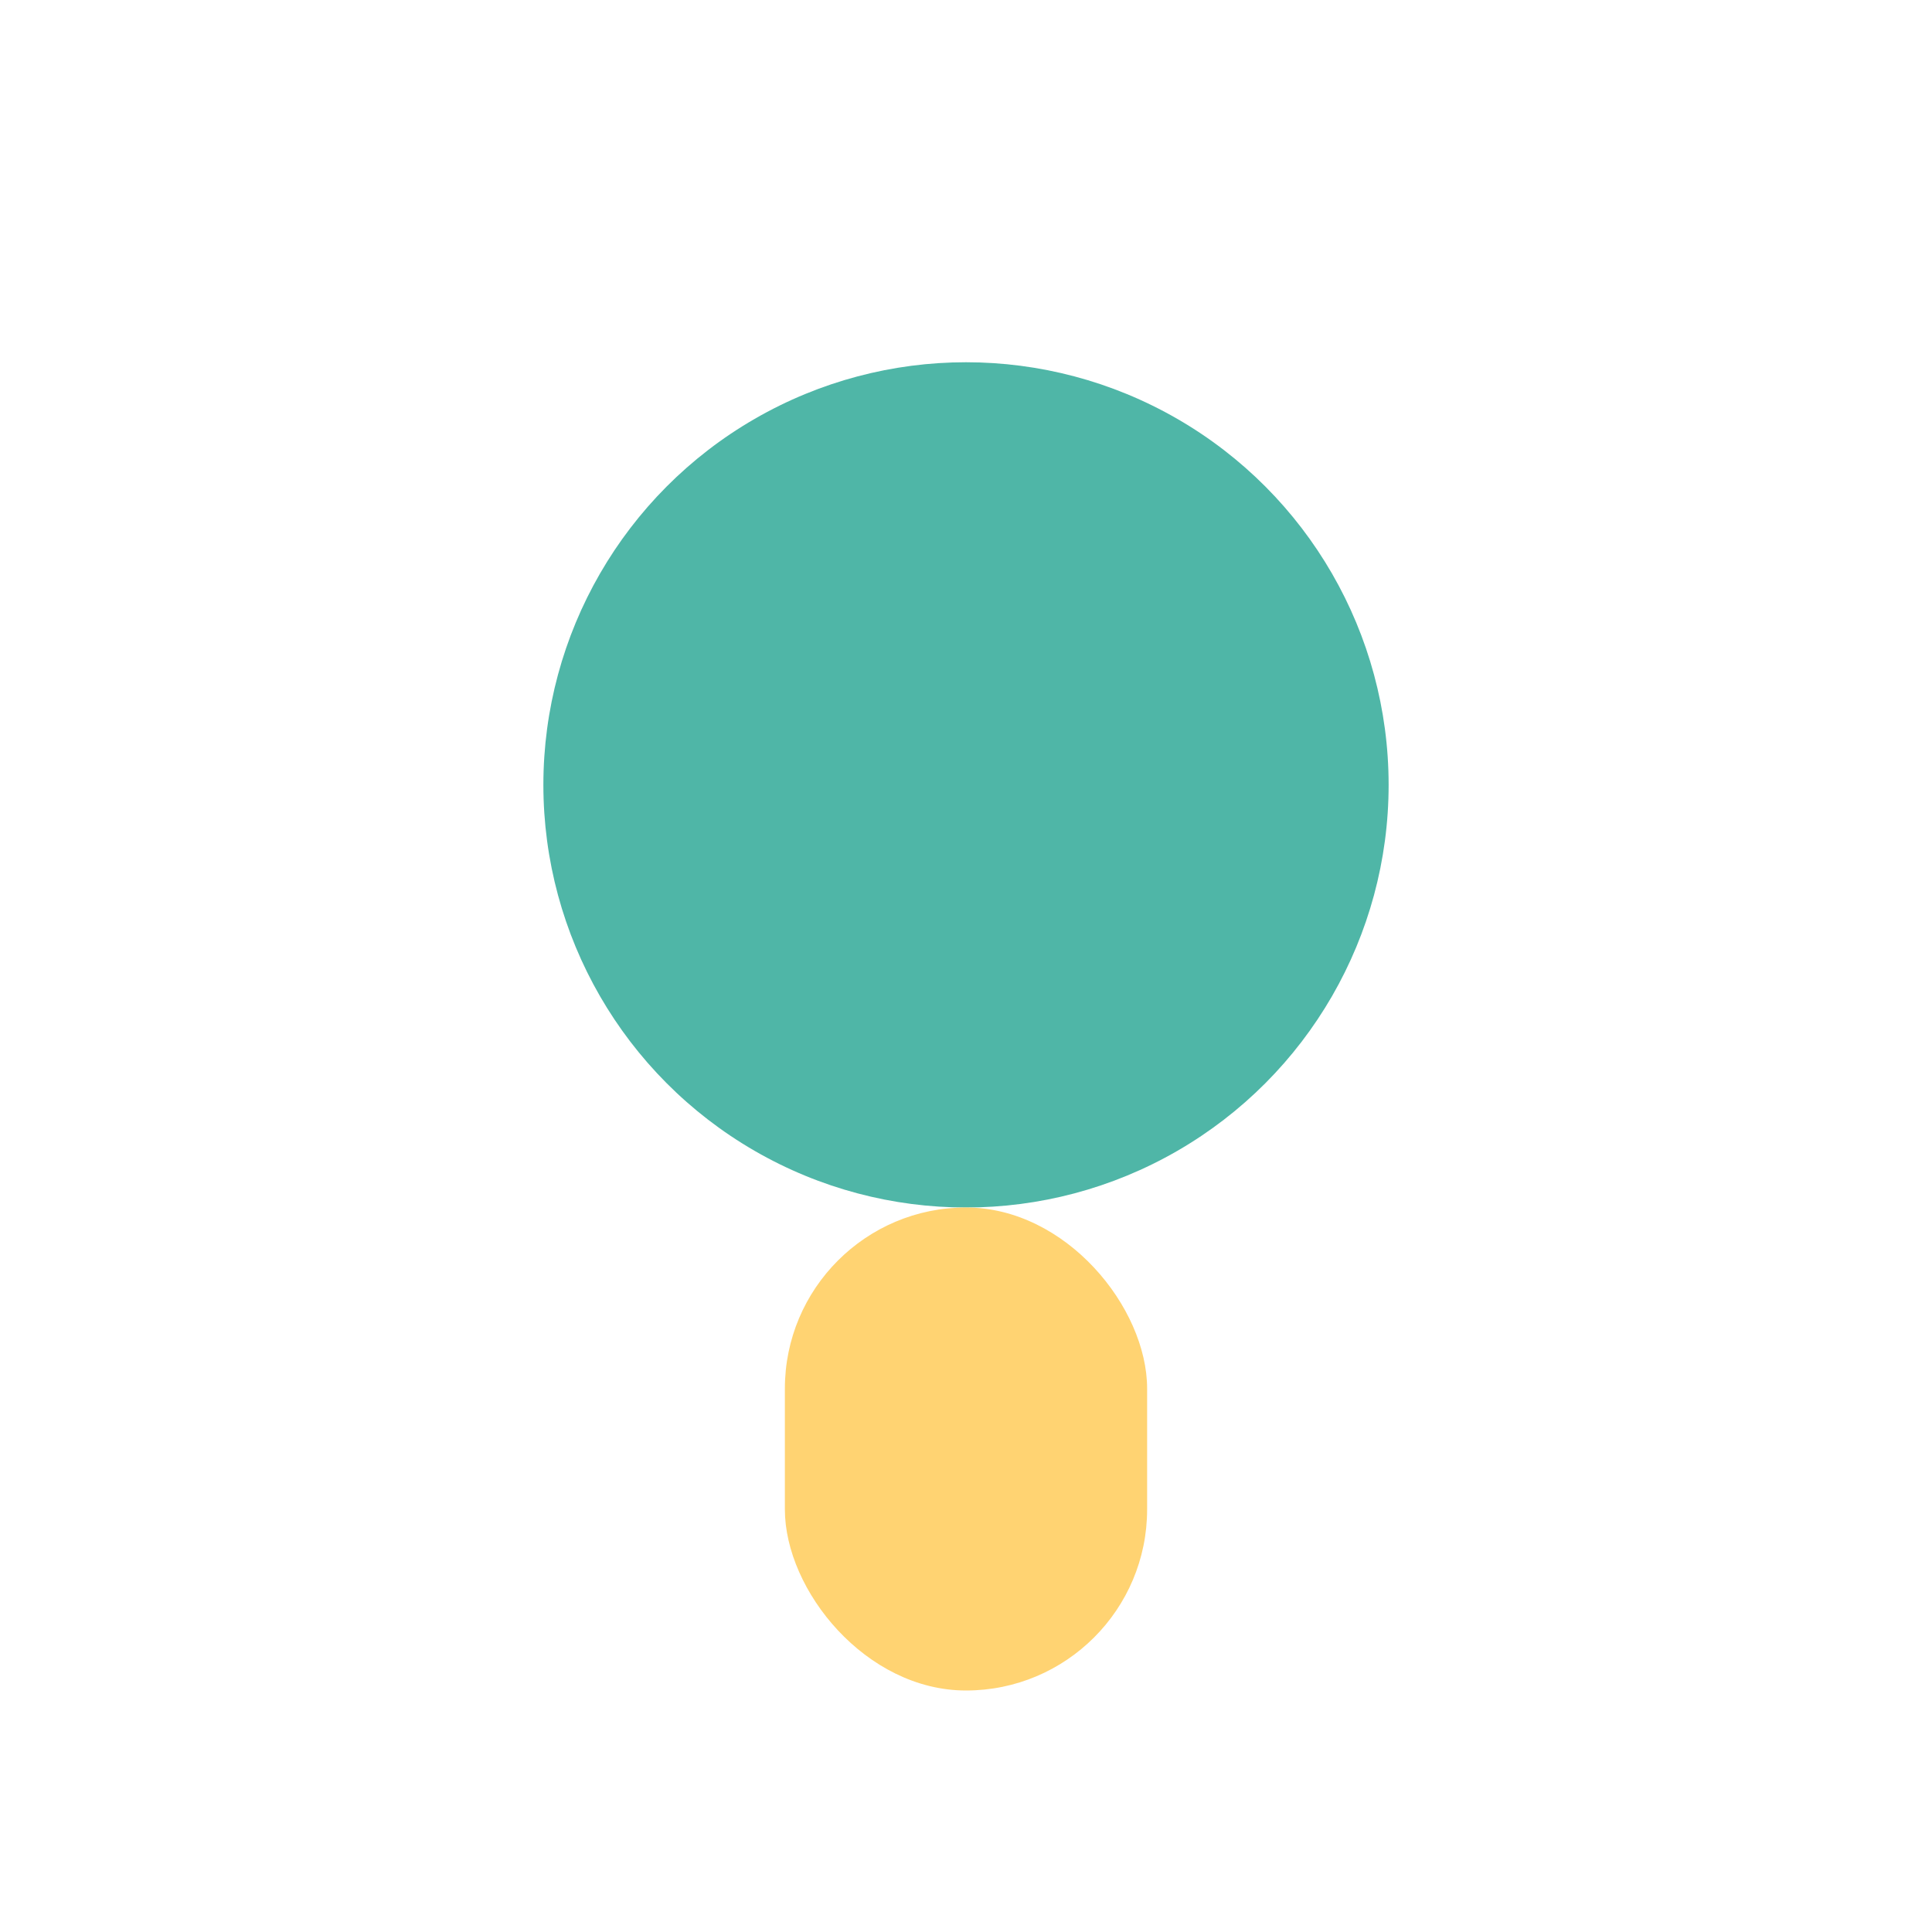 <?xml version="1.0" encoding="UTF-8"?>
<svg xmlns="http://www.w3.org/2000/svg" width="32" height="32" viewBox="0 0 32 32"><circle cx="16" cy="13" r="7" fill="#4FB6A7"/><rect x="13" y="20" width="6" height="8" rx="3" fill="#FFD372"/></svg>